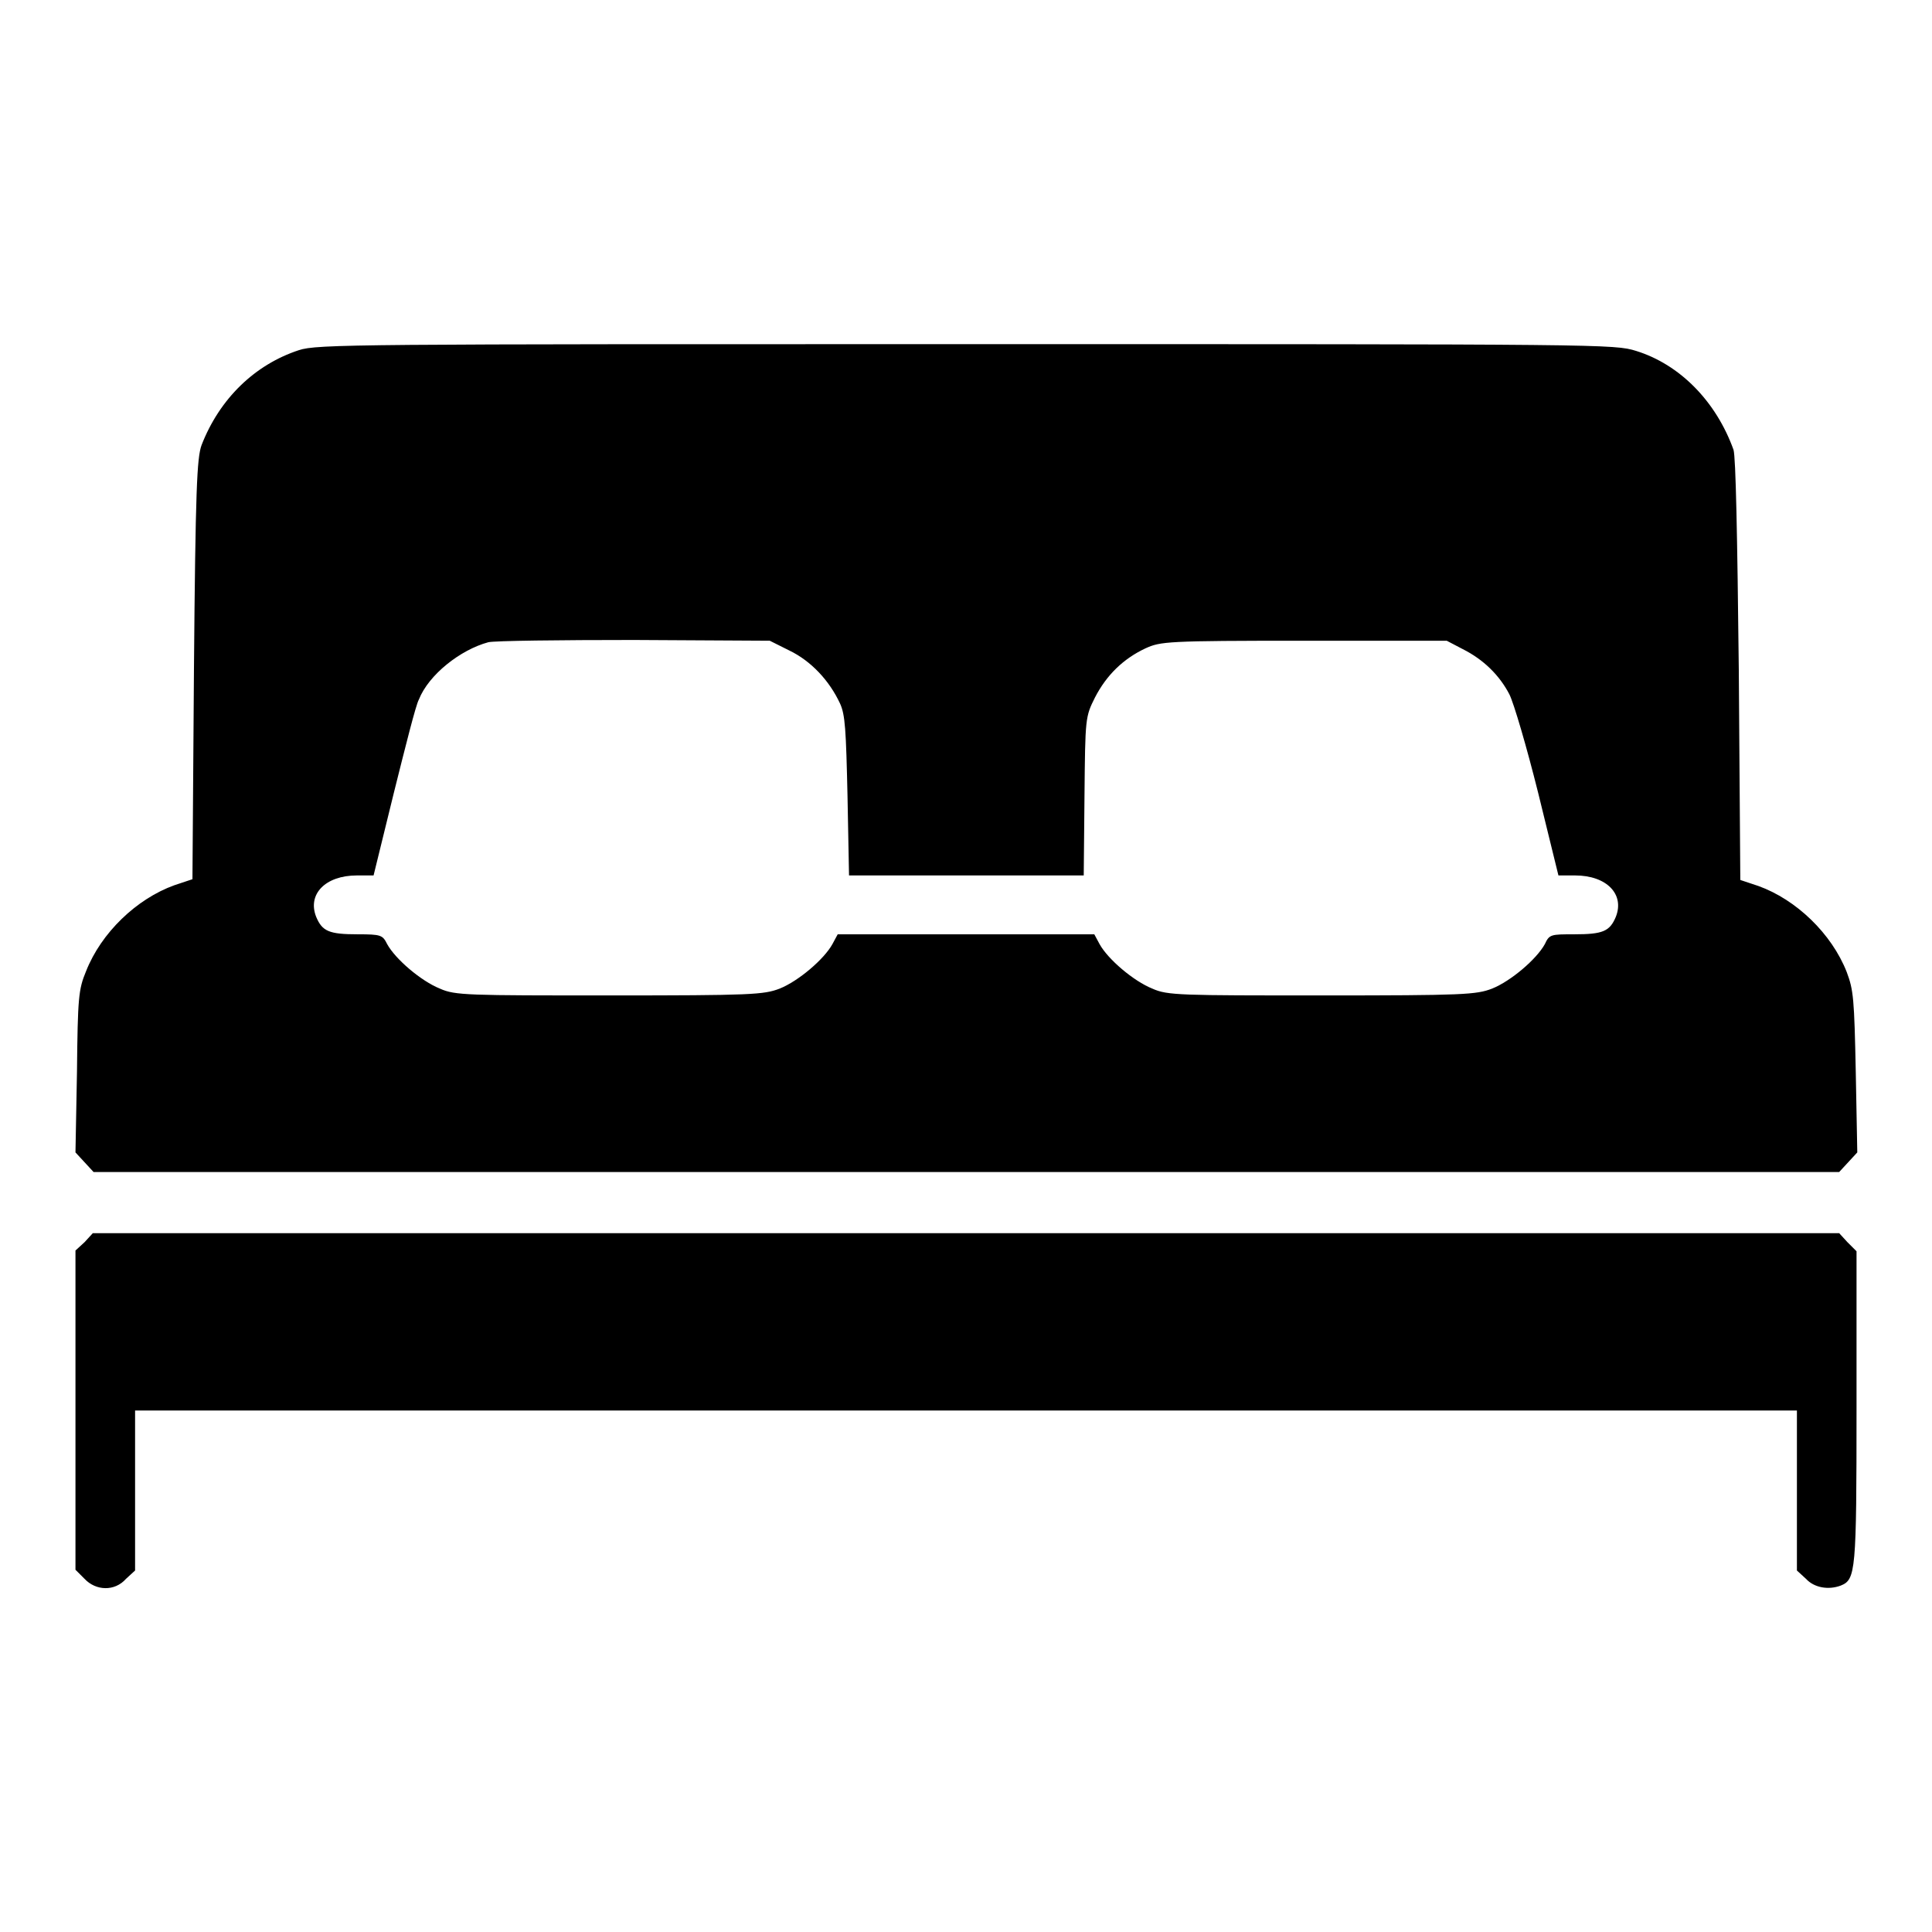 <?xml version="1.0" encoding="utf-8"?>
<!-- Svg Vector Icons : http://www.onlinewebfonts.com/icon -->
<!DOCTYPE svg PUBLIC "-//W3C//DTD SVG 1.1//EN" "http://www.w3.org/Graphics/SVG/1.1/DTD/svg11.dtd">
<svg version="1.1" xmlns="http://www.w3.org/2000/svg" xmlns:xlink="http://www.w3.org/1999/xlink" x="0px" y="0px" viewBox="0 0 256 256" enable-background="new 0 0 256 256" xml:space="preserve">
<g><g><g><path fill="#000000" d="M39.6,46.4c-5.8,1.9-10.5,6.4-12.9,12.6c-0.6,1.7-0.8,5.7-1,29.7l-0.2,27.8l-2.4,0.8c-5,1.8-9.7,6.3-11.7,11.4c-1,2.4-1.1,3.5-1.2,13.3L10,152.7l1.2,1.3l1.2,1.3H128h115.7l1.2-1.3l1.2-1.3l-0.2-10.6c-0.2-9.8-0.3-10.9-1.2-13.3c-2-5.1-6.7-9.6-11.7-11.4l-2.4-0.8l-0.2-27.8c-0.2-18.1-0.4-28.2-0.7-29.2c-2.3-6.4-7.1-11.3-12.9-13.1c-2.9-0.9-4.1-0.9-88.8-0.9C47.2,45.6,42,45.6,39.6,46.4z M104.6,86.2c2.9,1.4,5.3,4,6.7,7c0.7,1.5,0.8,3.5,1,12.3l0.2,10.5H128h15.6l0.1-10.5c0.1-10.4,0.1-10.5,1.4-13.1c1.5-2.9,3.7-5.1,6.7-6.5c2-0.9,2.8-1,21-1h18.9l2.1,1.1c2.8,1.4,4.9,3.5,6.2,6c0.6,1.2,2.3,7,3.8,13l2.7,11h2.2c4.2,0,6.6,2.5,5.4,5.5c-0.8,1.9-1.7,2.3-5.5,2.3c-3.1,0-3.3,0-3.9,1.3c-1.1,2-4.5,4.9-7,5.9c-2.1,0.8-3.7,0.9-22.5,0.9s-20.5,0-22.5-0.9c-2.5-1-5.9-3.9-7-5.9l-0.7-1.3h-17h-17l-0.7,1.3c-1.1,2-4.5,4.9-7,5.9c-2.1,0.8-3.7,0.9-22.5,0.9c-18.8,0-20.5,0-22.5-0.9c-2.5-1-5.9-3.9-7-5.9c-0.6-1.2-0.8-1.3-3.9-1.3c-3.8,0-4.7-0.4-5.5-2.3c-1.2-3,1.2-5.5,5.4-5.5h2.2l2.7-11c1.5-6,2.9-11.6,3.3-12.3c1.3-3.3,5.5-6.6,9.2-7.6c0.8-0.2,9.5-0.3,19.3-0.3l18,0.1L104.6,86.2z"/><path fill="#000000" d="M11.2,164.6l-1.2,1.1v21.1V208l1.2,1.2c1.5,1.6,4,1.7,5.5,0l1.2-1.1v-10.6v-10.6H128h110.1v10.6v10.6l1.2,1.1c1.1,1.2,3,1.5,4.6,0.9c2-0.8,2.1-1.8,2.1-23.6v-20.7l-1.2-1.2l-1.1-1.2H128H12.3L11.2,164.6z"/></g></g></g>
</svg>